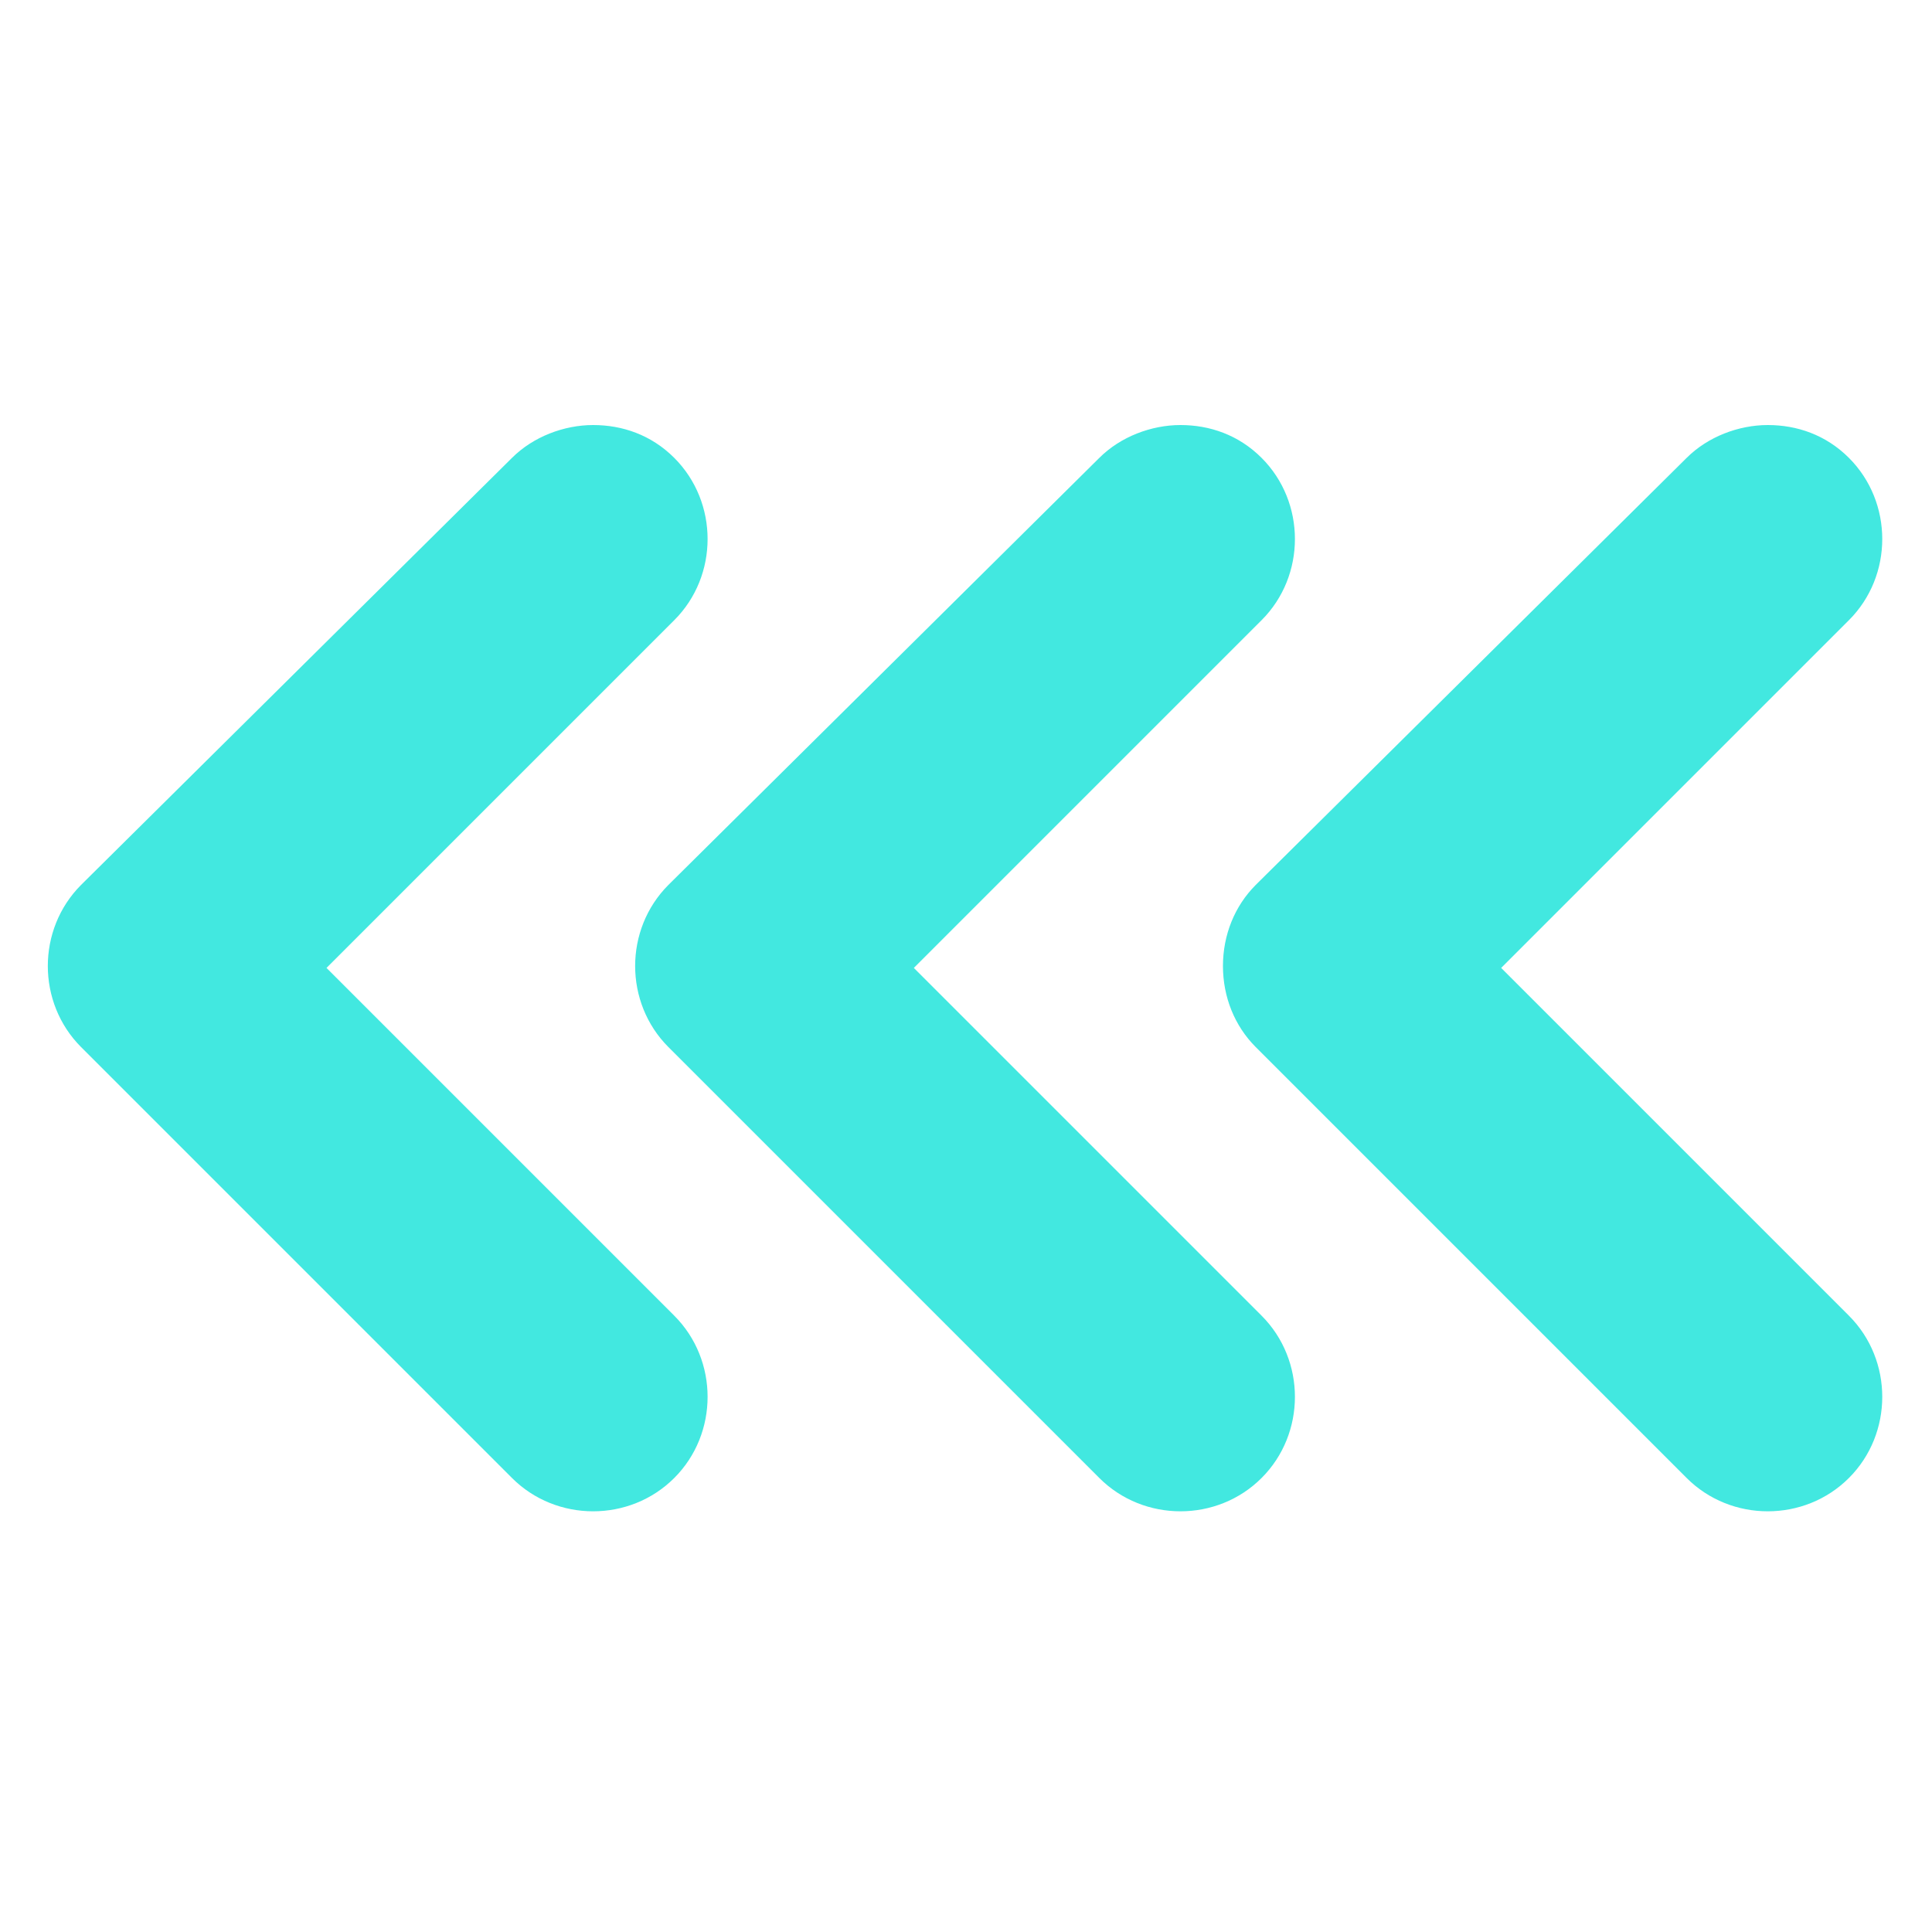 <svg height='100px' width='100px'  fill="#42e8e0" xmlns:x="http://ns.adobe.com/Extensibility/1.0/" xmlns:i="http://ns.adobe.com/AdobeIllustrator/10.0/" xmlns:graph="http://ns.adobe.com/Graphs/1.0/" xmlns="http://www.w3.org/2000/svg" xmlns:xlink="http://www.w3.org/1999/xlink" version="1.1" x="0px" y="0px" viewBox="0 0 100 100" style="enable-background:new 0 0 100 100;" xml:space="preserve"><g><g i:extraneous="self"><g><path d="M63.3,50c0,1.6,0.6,3.1,1.7,4.2l22.3,22.3c2.3,2.3,6.1,2.3,8.4,0c2.3-2.3,2.3-6.1,0-8.4l-18-18l18-18     c2.3-2.3,2.3-6.1,0-8.4c-1.2-1.2-2.7-1.7-4.2-1.7c-1.5,0-3.1,0.6-4.2,1.7L65,45.8C63.9,46.9,63.3,48.4,63.3,50z"></path><path d="M34.6,54.2l22.3,22.3c2.3,2.3,6.1,2.3,8.4,0c2.3-2.3,2.3-6.1,0-8.4l-18-18l18-18c2.3-2.3,2.3-6.1,0-8.4     c-1.2-1.2-2.7-1.7-4.2-1.7c-1.5,0-3.1,0.6-4.2,1.7L34.6,45.8C32.3,48.1,32.3,51.9,34.6,54.2z"></path><path d="M4.2,54.2l22.3,22.3c2.3,2.3,6.1,2.3,8.4,0c2.3-2.3,2.3-6.1,0-8.4l-18-18l18-18c2.3-2.3,2.3-6.1,0-8.4     c-1.2-1.2-2.7-1.7-4.2-1.7s-3.1,0.6-4.2,1.7L4.2,45.8C1.9,48.1,1.9,51.9,4.2,54.2z"></path></g></g></g></svg>